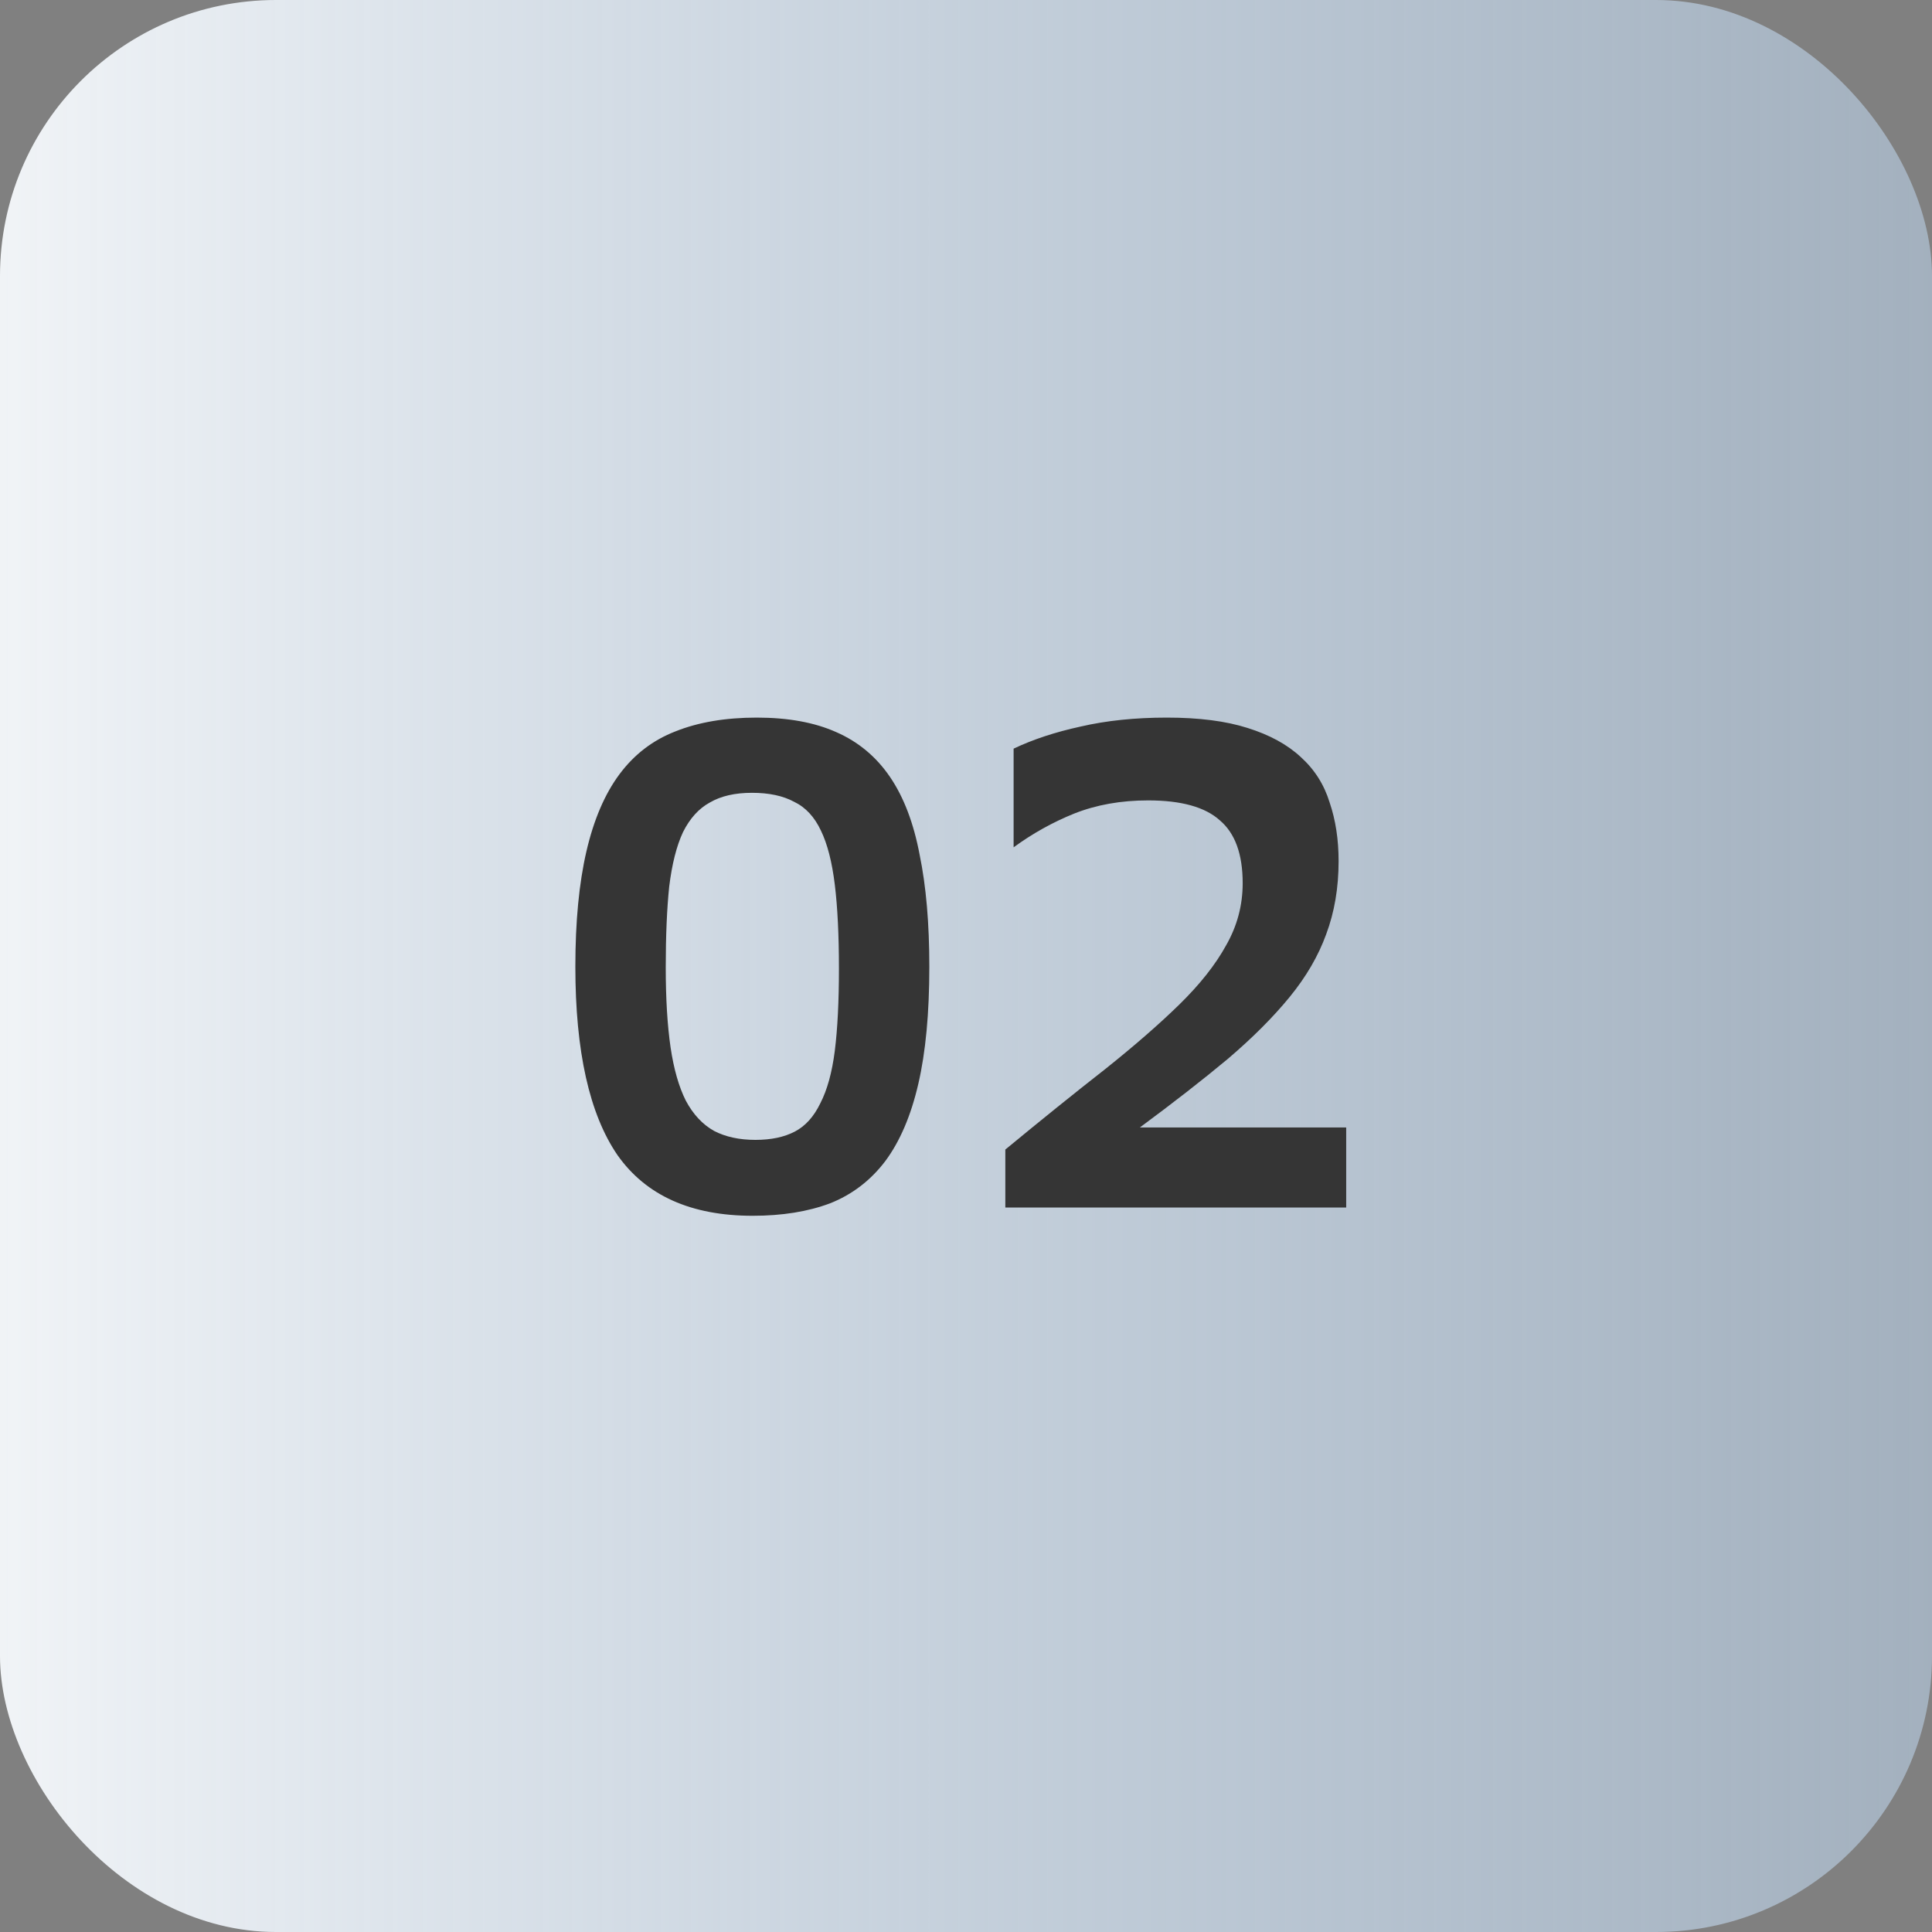 <?xml version="1.0" encoding="UTF-8"?> <svg xmlns="http://www.w3.org/2000/svg" width="56" height="56" viewBox="0 0 56 56" fill="none"><rect x="0" y="0" width="56" height="56" fill="#808080" stroke="none"/> <rect width="56" height="56" rx="8" fill="url(#paint0_linear_1240_76418)"></rect> <path d="M16.677 28.02C16.677 26.713 16.784 25.6 16.997 24.68C17.21 23.76 17.53 23.013 17.957 22.44C18.384 21.867 18.924 21.453 19.577 21.2C20.244 20.933 21.03 20.8 21.937 20.8C22.844 20.8 23.61 20.94 24.237 21.22C24.877 21.5 25.397 21.933 25.797 22.52C26.197 23.107 26.484 23.86 26.657 24.78C26.844 25.687 26.937 26.767 26.937 28.02C26.937 29.367 26.831 30.5 26.617 31.42C26.404 32.34 26.084 33.087 25.657 33.66C25.23 34.22 24.697 34.627 24.057 34.88C23.417 35.12 22.671 35.24 21.817 35.24C20.03 35.24 18.724 34.653 17.897 33.48C17.084 32.293 16.677 30.473 16.677 28.02ZM19.297 28.04C19.297 28.947 19.344 29.72 19.437 30.36C19.53 30.987 19.677 31.5 19.877 31.9C20.09 32.3 20.364 32.593 20.697 32.78C21.03 32.953 21.43 33.04 21.897 33.04C22.351 33.04 22.73 32.96 23.037 32.8C23.344 32.64 23.59 32.367 23.777 31.98C23.977 31.593 24.117 31.087 24.197 30.46C24.277 29.82 24.317 29.027 24.317 28.08C24.317 27.107 24.277 26.293 24.197 25.64C24.117 24.987 23.984 24.467 23.797 24.08C23.61 23.68 23.351 23.4 23.017 23.24C22.697 23.067 22.291 22.98 21.797 22.98C21.304 22.98 20.897 23.073 20.577 23.26C20.257 23.433 19.997 23.72 19.797 24.12C19.61 24.52 19.477 25.047 19.397 25.7C19.331 26.34 19.297 27.12 19.297 28.04ZM29.14 33.32C30.207 32.44 31.167 31.667 32.02 31C32.873 30.32 33.593 29.693 34.18 29.12C34.78 28.533 35.233 27.96 35.54 27.4C35.86 26.84 36.02 26.24 36.02 25.6C36.02 24.76 35.8 24.153 35.36 23.78C34.933 23.393 34.24 23.2 33.28 23.2C32.493 23.2 31.78 23.327 31.14 23.58C30.513 23.833 29.927 24.16 29.38 24.56V21.7C29.94 21.433 30.587 21.22 31.32 21.06C32.067 20.887 32.9 20.8 33.82 20.8C34.753 20.8 35.533 20.9 36.16 21.1C36.8 21.3 37.313 21.58 37.7 21.94C38.1 22.3 38.38 22.74 38.54 23.26C38.713 23.767 38.8 24.333 38.8 24.96C38.8 25.733 38.68 26.44 38.44 27.08C38.213 27.707 37.86 28.313 37.38 28.9C36.9 29.487 36.3 30.087 35.58 30.7C34.86 31.3 34.013 31.96 33.04 32.68H39.02V35H29.14V33.32Z" fill="#353535"></path> <defs> <linearGradient id="paint0_linear_1240_76418" x1="0" y1="28" x2="56" y2="28" gradientUnits="userSpaceOnUse"> <stop stop-color="#F0F3F6"></stop> <stop offset="1" stop-color="#C8E3FF" stop-opacity="0.49"></stop> </linearGradient> </defs> </svg> 
